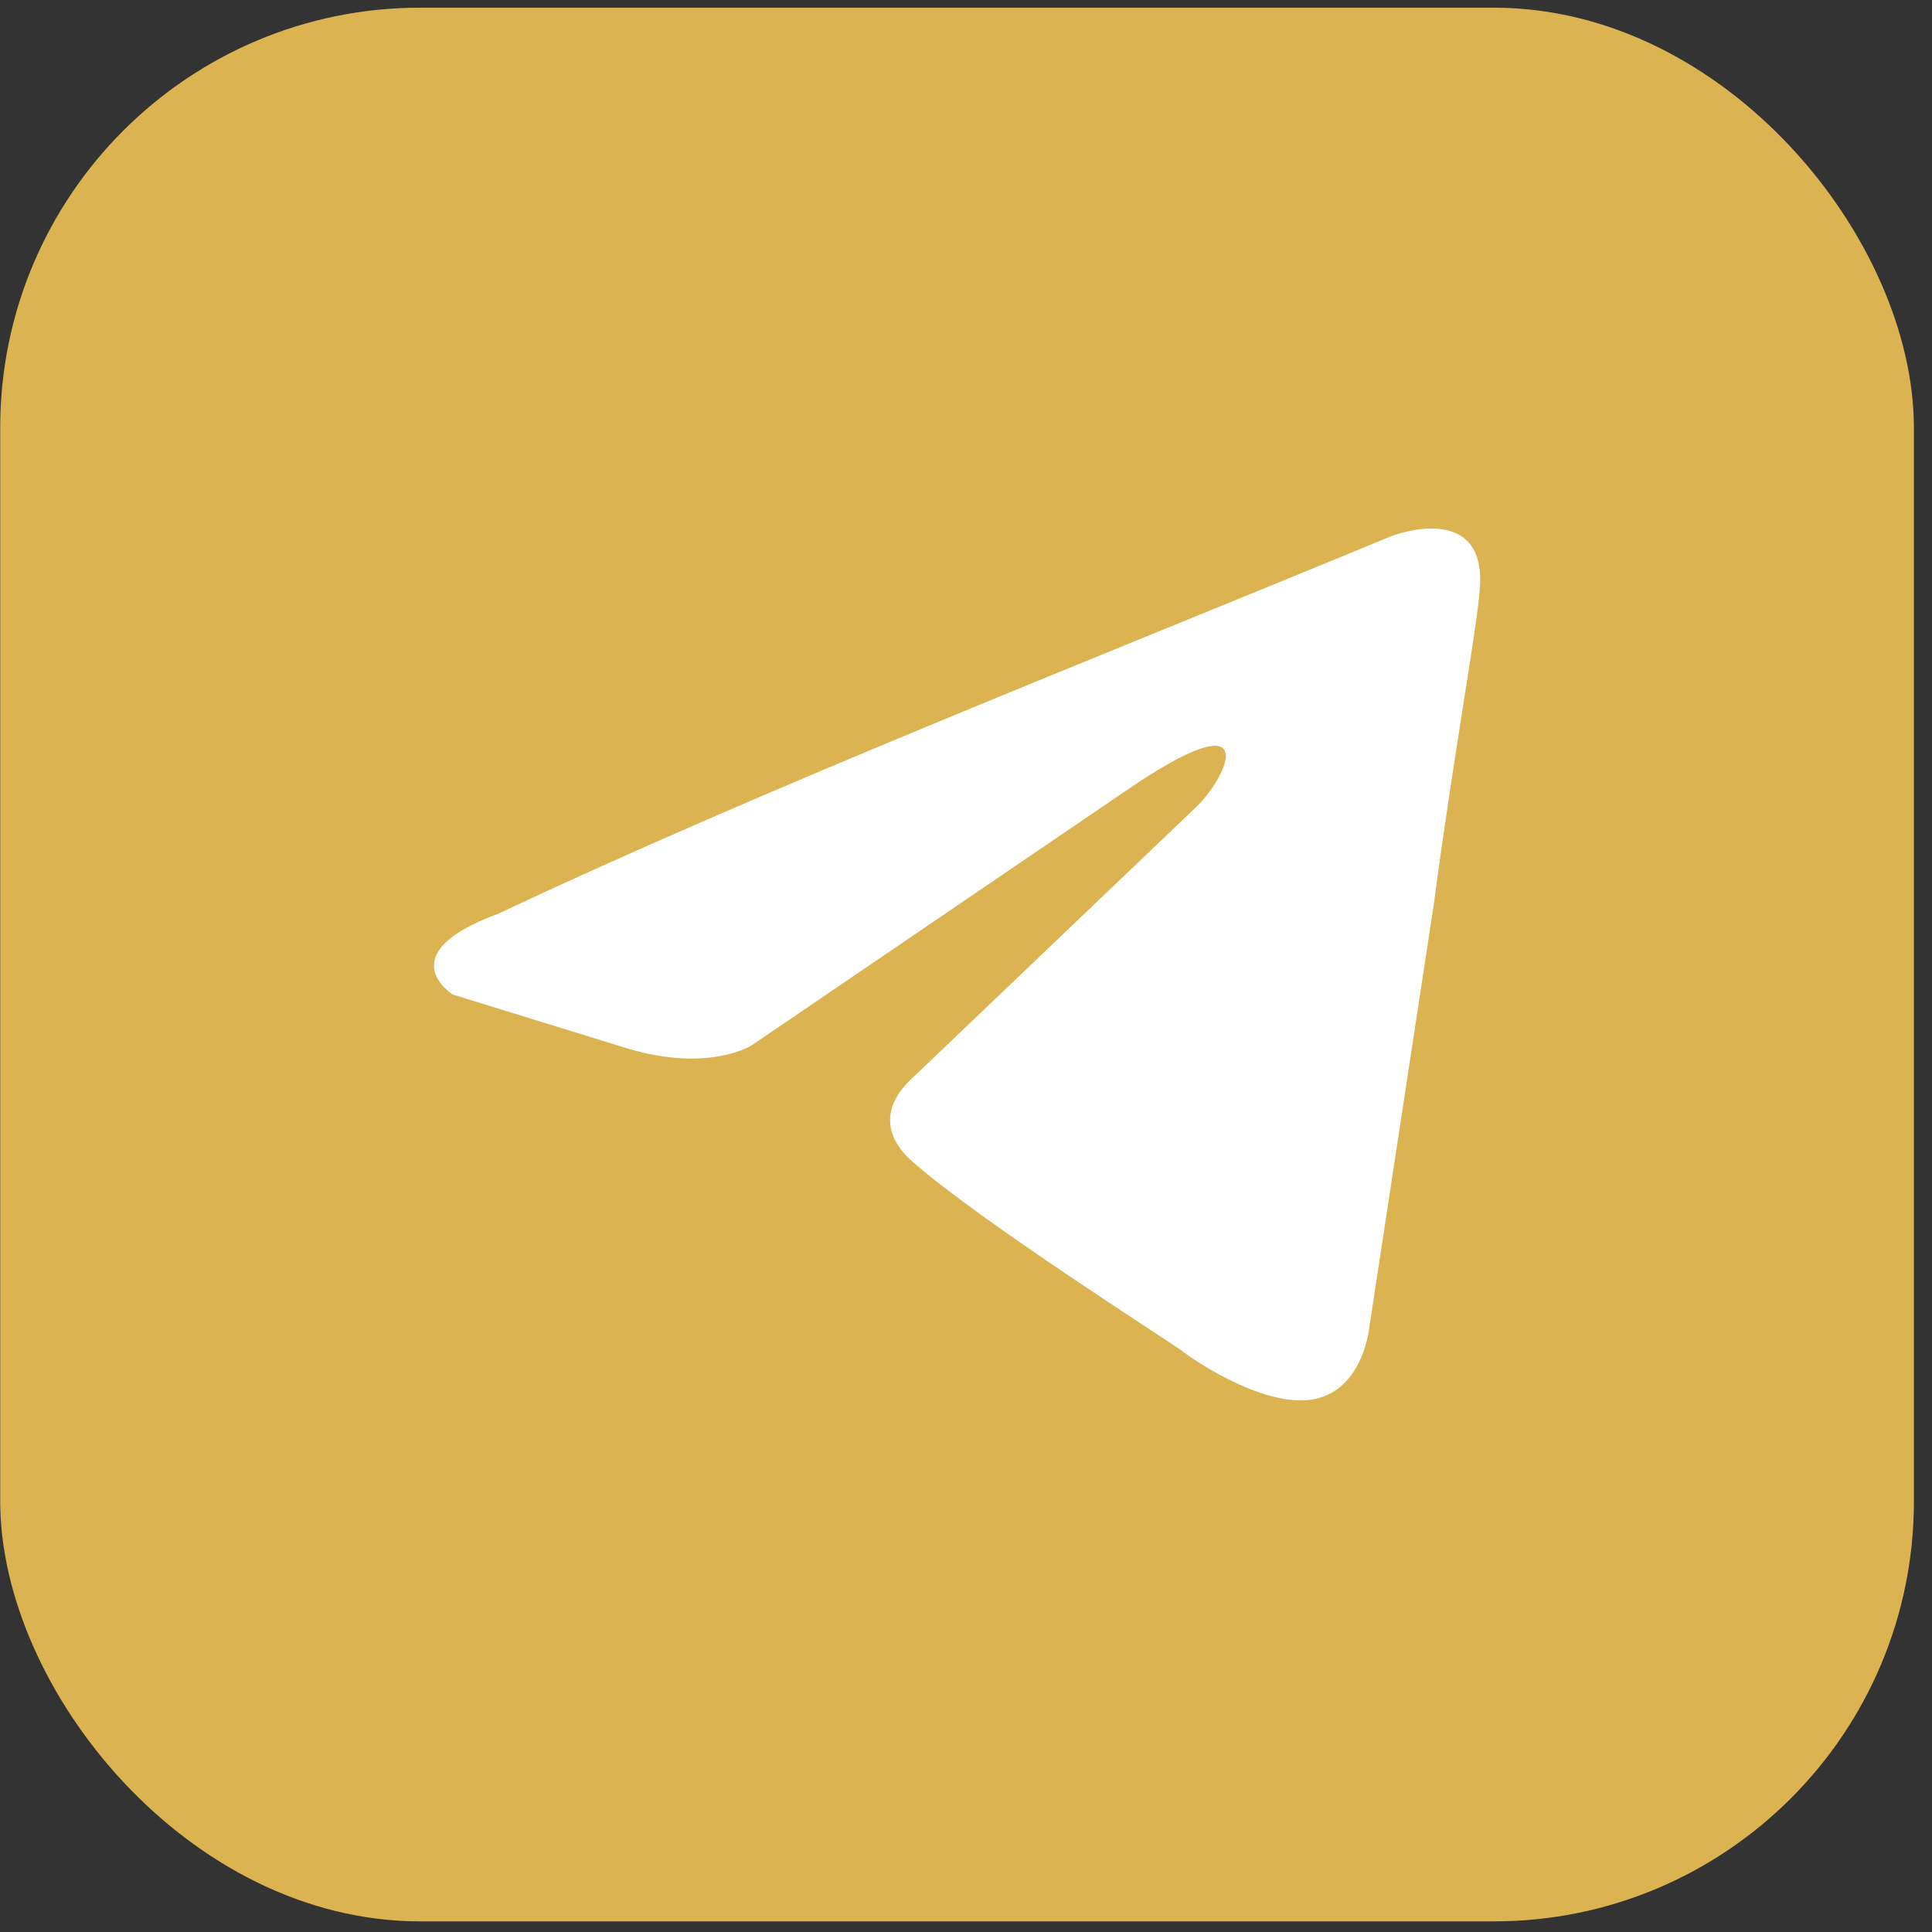 <?xml version="1.0" encoding="UTF-8"?> <svg xmlns="http://www.w3.org/2000/svg" width="46" height="46" viewBox="0 0 46 46" fill="none"><rect x="0" y="0" width="46" height="46" fill="#333333" stroke="none"/><rect x="0.005" y="0.183" width="45.564" height="45.564" rx="10" fill="#DBB351"></rect><path d="M33.119 12.768C33.119 12.768 35.423 11.87 35.231 14.052C35.167 14.95 34.591 18.095 34.143 21.497L32.607 31.573C32.607 31.573 32.479 33.05 31.326 33.306C30.174 33.563 28.446 32.408 28.126 32.151C27.87 31.958 23.325 29.07 21.725 27.658C21.277 27.273 20.765 26.503 21.789 25.605L28.51 19.186C29.278 18.416 30.046 16.619 26.846 18.801L17.884 24.898C17.884 24.898 16.86 25.54 14.94 24.963L10.779 23.679C10.779 23.679 9.243 22.716 11.867 21.754C18.268 18.737 26.142 15.656 33.119 12.768Z" fill="white"></path></svg> 